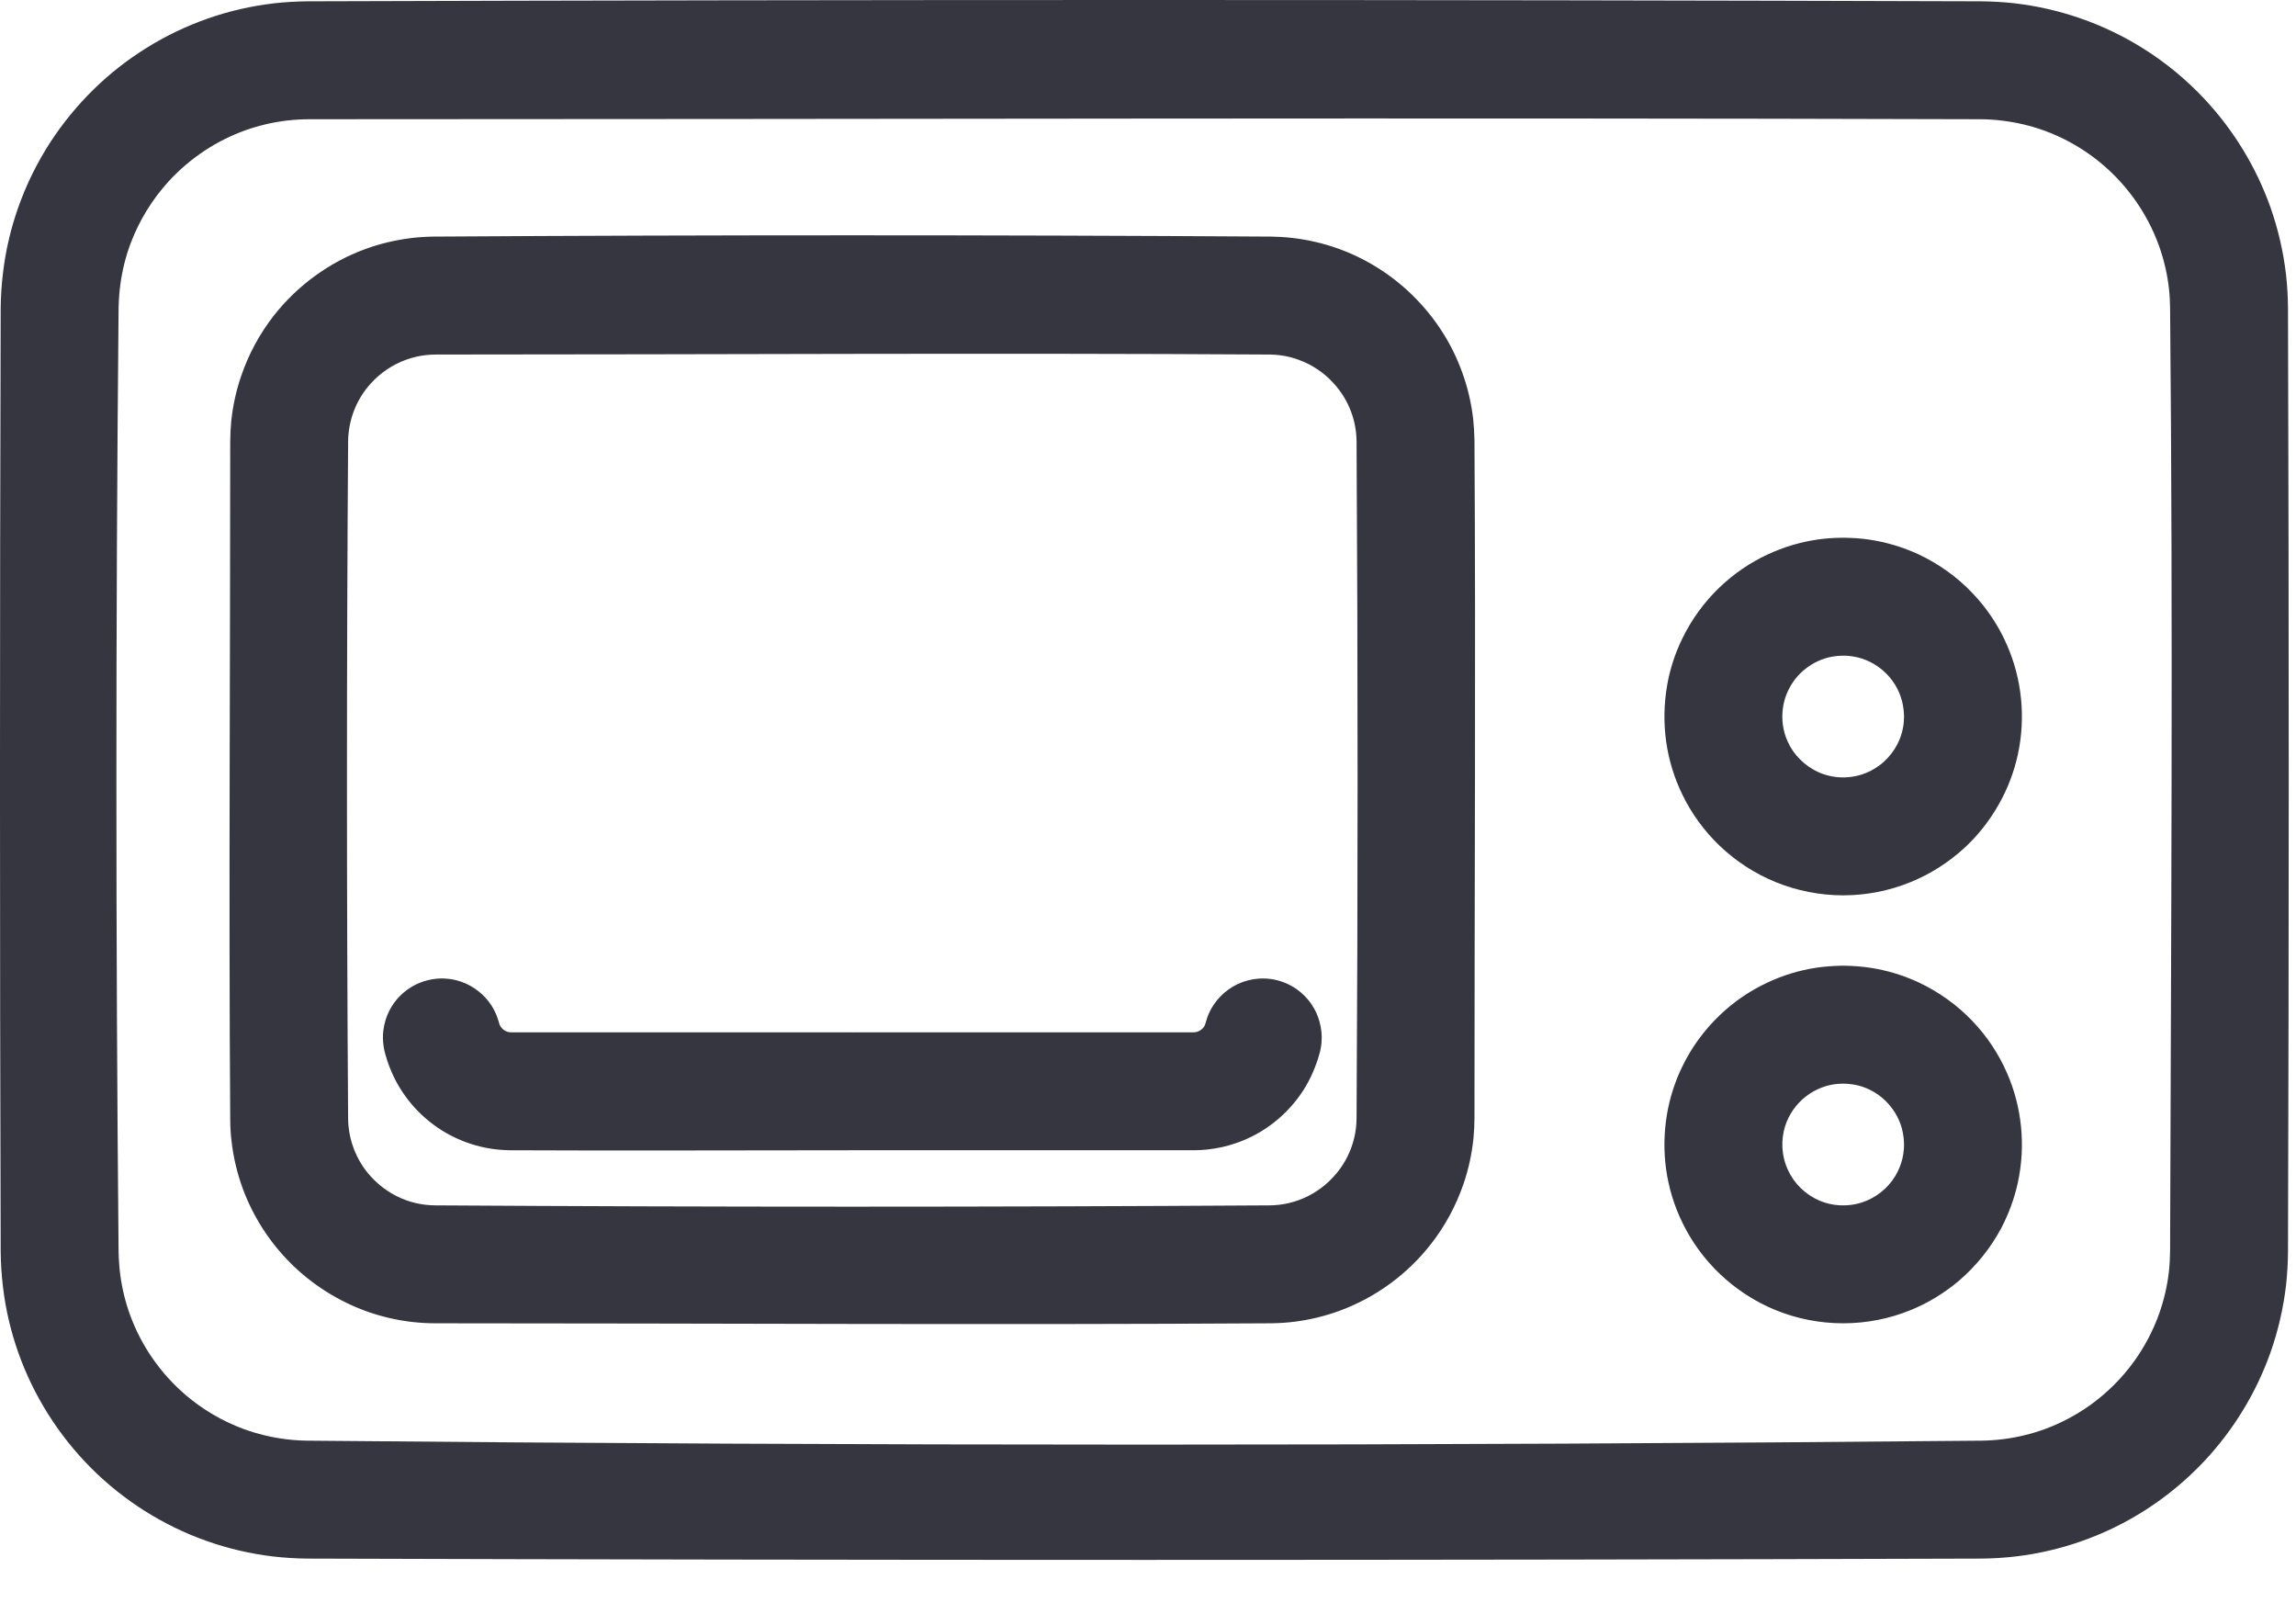 <svg width="37" height="26" viewBox="0 0 37 26" fill="none" xmlns="http://www.w3.org/2000/svg">
<path fill-rule="evenodd" clip-rule="evenodd" d="M31.925 0.021C32.105 0.023 32.286 0.033 32.463 0.053C32.822 0.094 33.176 0.175 33.518 0.293C33.88 0.418 34.228 0.585 34.552 0.79C34.906 1.013 35.23 1.282 35.517 1.586C35.991 2.09 36.359 2.692 36.59 3.345C36.713 3.695 36.797 4.06 36.84 4.429C36.859 4.608 36.87 4.787 36.871 4.967C36.887 10.033 36.887 15.099 36.871 20.165C36.87 20.345 36.859 20.524 36.84 20.703C36.797 21.072 36.713 21.437 36.59 21.787C36.359 22.44 35.991 23.042 35.517 23.546C35.243 23.836 34.936 24.093 34.602 24.31C34.265 24.529 33.9 24.708 33.518 24.839C33.187 24.954 32.843 25.033 32.495 25.075C32.305 25.098 32.115 25.109 31.925 25.111C22.936 25.139 13.947 25.139 4.957 25.111C4.767 25.109 4.577 25.098 4.387 25.075C4.03 25.032 3.676 24.949 3.336 24.829C2.635 24.583 1.995 24.178 1.469 23.653C0.945 23.128 0.54 22.487 0.293 21.787C0.173 21.446 0.09 21.093 0.048 20.734C0.025 20.545 0.013 20.355 0.011 20.165C-0.004 15.099 -0.004 10.033 0.011 4.967C0.013 4.777 0.025 4.587 0.048 4.398C0.09 4.039 0.173 3.686 0.293 3.345C0.423 2.975 0.598 2.62 0.812 2.29C1.013 1.981 1.249 1.695 1.512 1.437C2.028 0.933 2.655 0.543 3.336 0.303C3.685 0.179 4.05 0.096 4.419 0.053C4.597 0.033 4.778 0.023 4.957 0.021C13.947 -0.007 22.936 -0.007 31.925 0.021ZM4.991 1.921C4.872 1.921 4.754 1.928 4.635 1.941C4.407 1.967 4.182 2.019 3.966 2.095C3.492 2.262 3.064 2.547 2.723 2.916C2.456 3.208 2.243 3.552 2.104 3.923C2.024 4.137 1.969 4.361 1.939 4.587C1.922 4.71 1.914 4.835 1.911 4.959C1.864 10.03 1.864 15.102 1.911 20.173C1.914 20.297 1.922 20.422 1.939 20.545C1.968 20.766 2.022 20.983 2.098 21.191C2.279 21.686 2.589 22.13 2.989 22.473C3.267 22.711 3.588 22.899 3.931 23.025C4.146 23.103 4.369 23.157 4.596 23.186C4.714 23.201 4.831 23.209 4.95 23.211C13.944 23.296 22.939 23.296 31.933 23.211C32.051 23.209 32.169 23.201 32.287 23.186C32.514 23.157 32.737 23.103 32.951 23.025C33.208 22.931 33.451 22.802 33.675 22.644C33.952 22.447 34.195 22.205 34.394 21.929C34.564 21.692 34.701 21.431 34.798 21.156C34.874 20.94 34.926 20.715 34.952 20.487C34.964 20.376 34.97 20.265 34.971 20.153C34.987 15.088 35.019 10.024 34.971 4.959C34.97 4.854 34.964 4.749 34.952 4.645C34.926 4.417 34.874 4.193 34.798 3.976C34.696 3.689 34.552 3.418 34.371 3.173C34.195 2.935 33.985 2.722 33.749 2.543C33.502 2.356 33.226 2.206 32.935 2.101C32.719 2.024 32.494 1.971 32.267 1.944C32.15 1.929 32.032 1.922 31.913 1.921C22.939 1.893 13.965 1.921 4.991 1.921ZM20.487 3.812C20.6 3.814 20.712 3.82 20.823 3.833C21.07 3.861 21.313 3.917 21.547 3.999C22.026 4.168 22.463 4.448 22.817 4.812C23.144 5.146 23.4 5.549 23.559 5.988C23.65 6.234 23.71 6.49 23.74 6.749C23.752 6.861 23.758 6.974 23.761 7.086C23.783 10.726 23.761 14.366 23.761 18.006C23.761 18.118 23.755 18.23 23.745 18.341C23.719 18.588 23.667 18.832 23.587 19.067C23.466 19.422 23.286 19.757 23.053 20.052C22.865 20.291 22.644 20.505 22.398 20.684C22.149 20.866 21.874 21.013 21.585 21.119C21.352 21.204 21.11 21.263 20.866 21.294C20.74 21.31 20.613 21.318 20.487 21.32C15.999 21.348 11.512 21.32 7.023 21.32C6.897 21.32 6.772 21.313 6.646 21.299C6.4 21.271 6.158 21.215 5.924 21.133C5.458 20.968 5.03 20.698 4.681 20.349C4.34 20.009 4.076 19.595 3.91 19.144C3.821 18.898 3.76 18.643 3.731 18.383C3.717 18.271 3.711 18.159 3.71 18.046C3.685 14.406 3.71 10.766 3.71 7.126C3.71 7.014 3.716 6.902 3.726 6.791C3.751 6.544 3.804 6.3 3.884 6.065C4.004 5.71 4.185 5.375 4.416 5.08C4.605 4.841 4.827 4.627 5.073 4.448C5.322 4.266 5.596 4.119 5.886 4.013C6.117 3.928 6.36 3.87 6.605 3.838C6.731 3.822 6.857 3.814 6.984 3.812C11.484 3.784 15.987 3.784 20.487 3.812ZM29.74 15.559C29.873 15.562 30.007 15.572 30.139 15.592C30.41 15.633 30.673 15.713 30.921 15.829C31.244 15.98 31.541 16.193 31.787 16.452C32.02 16.695 32.208 16.979 32.342 17.286C32.462 17.559 32.538 17.85 32.568 18.146C32.599 18.449 32.582 18.757 32.517 19.055C32.462 19.308 32.372 19.553 32.252 19.783C32.079 20.109 31.843 20.401 31.562 20.64C31.331 20.834 31.071 20.993 30.791 21.107C30.446 21.248 30.076 21.32 29.703 21.32C29.329 21.32 28.958 21.248 28.613 21.107C28.28 20.971 27.975 20.772 27.715 20.524C27.464 20.285 27.257 20.001 27.107 19.689C26.978 19.422 26.891 19.135 26.85 18.842C26.809 18.552 26.814 18.255 26.861 17.966C26.905 17.698 26.988 17.436 27.107 17.19C27.257 16.878 27.464 16.594 27.715 16.355C27.941 16.139 28.201 15.961 28.486 15.829C28.732 15.713 28.995 15.633 29.265 15.592C29.398 15.572 29.531 15.562 29.665 15.559C29.703 15.559 29.703 15.559 29.74 15.559ZM7.029 5.712C6.973 5.712 6.918 5.715 6.862 5.721C6.753 5.734 6.643 5.759 6.538 5.798C6.324 5.876 6.131 6.007 5.977 6.176C5.854 6.311 5.757 6.47 5.695 6.642C5.657 6.746 5.631 6.855 5.619 6.965C5.613 7.013 5.61 7.062 5.61 7.11C5.585 10.747 5.585 14.385 5.61 18.022C5.61 18.07 5.613 18.119 5.619 18.167C5.631 18.277 5.657 18.386 5.695 18.49C5.757 18.662 5.854 18.821 5.977 18.956C6.131 19.125 6.324 19.256 6.538 19.335C6.637 19.371 6.74 19.396 6.844 19.409C6.899 19.416 6.953 19.419 7.008 19.42C11.493 19.448 15.977 19.448 20.463 19.42C20.518 19.419 20.572 19.416 20.626 19.409C20.73 19.396 20.832 19.371 20.931 19.335C21.141 19.258 21.331 19.131 21.481 18.968C21.611 18.831 21.711 18.667 21.776 18.49C21.814 18.386 21.84 18.277 21.852 18.167C21.858 18.119 21.86 18.07 21.861 18.022C21.883 14.385 21.883 10.747 21.861 7.11C21.86 7.062 21.858 7.013 21.852 6.965C21.84 6.855 21.814 6.746 21.776 6.642C21.711 6.465 21.611 6.302 21.481 6.164C21.331 6.001 21.141 5.874 20.931 5.798C20.832 5.761 20.73 5.736 20.626 5.723C20.572 5.716 20.518 5.713 20.463 5.712C15.985 5.684 11.507 5.712 7.029 5.712ZM29.689 17.459C29.644 17.46 29.598 17.463 29.553 17.47C29.461 17.484 29.372 17.511 29.29 17.55C29.11 17.634 28.958 17.772 28.858 17.942C28.806 18.028 28.77 18.121 28.747 18.218C28.72 18.335 28.715 18.458 28.732 18.577C28.745 18.673 28.773 18.766 28.814 18.853C28.864 18.961 28.934 19.059 29.018 19.141C29.106 19.227 29.209 19.296 29.322 19.344C29.439 19.393 29.563 19.419 29.689 19.42C29.82 19.422 29.951 19.398 30.072 19.348C30.186 19.302 30.29 19.234 30.38 19.149C30.462 19.07 30.532 18.977 30.582 18.875C30.624 18.789 30.655 18.697 30.67 18.602C30.69 18.487 30.688 18.368 30.665 18.253C30.648 18.159 30.615 18.068 30.571 17.984C30.475 17.802 30.322 17.652 30.138 17.56C30.056 17.519 29.968 17.49 29.876 17.474C29.832 17.466 29.787 17.462 29.741 17.46C29.724 17.459 29.706 17.459 29.689 17.459ZM13.736 16.633C13.748 16.633 13.758 16.632 13.77 16.632C15.591 16.632 17.412 16.632 19.232 16.632C19.238 16.632 19.244 16.632 19.25 16.631C19.315 16.626 19.376 16.588 19.41 16.53C19.422 16.507 19.428 16.482 19.436 16.456L19.442 16.435C19.446 16.419 19.452 16.404 19.457 16.388C19.469 16.357 19.481 16.326 19.496 16.296C19.54 16.207 19.598 16.125 19.668 16.053C19.749 15.97 19.844 15.902 19.949 15.853C20.056 15.804 20.17 15.774 20.285 15.767C20.367 15.761 20.451 15.766 20.533 15.782C20.662 15.808 20.787 15.861 20.896 15.937C20.99 16.004 21.074 16.088 21.138 16.185C21.194 16.267 21.235 16.358 21.262 16.454C21.294 16.566 21.307 16.683 21.296 16.799C21.293 16.832 21.288 16.865 21.282 16.897C21.278 16.914 21.275 16.93 21.272 16.946C21.266 16.964 21.259 16.987 21.266 16.969C21.266 16.968 21.264 16.972 21.264 16.973C21.264 16.974 21.264 16.974 21.264 16.974C21.208 17.178 21.124 17.373 21.012 17.552C20.886 17.751 20.726 17.93 20.541 18.076C20.357 18.223 20.148 18.338 19.925 18.415C19.774 18.468 19.616 18.503 19.457 18.52C19.391 18.527 19.325 18.531 19.258 18.532L19.238 18.532H13.77L13.739 18.531C13.726 18.532 13.713 18.532 13.7 18.532C11.87 18.532 10.042 18.541 8.213 18.532C8.146 18.531 8.08 18.527 8.013 18.52C7.897 18.508 7.782 18.486 7.669 18.454C7.476 18.4 7.291 18.318 7.12 18.212C6.933 18.094 6.765 17.948 6.623 17.778C6.494 17.623 6.386 17.449 6.307 17.263C6.281 17.202 6.257 17.14 6.237 17.077C6.23 17.055 6.224 17.034 6.218 17.012C6.216 17.005 6.213 16.998 6.211 16.991C6.21 16.985 6.208 16.98 6.207 16.974C6.207 16.974 6.207 16.974 6.207 16.973C6.207 16.972 6.205 16.968 6.205 16.969C6.208 16.977 6.21 16.986 6.213 16.994L6.199 16.946C6.19 16.903 6.187 16.892 6.181 16.848C6.169 16.766 6.167 16.683 6.178 16.6C6.192 16.485 6.227 16.372 6.281 16.27C6.344 16.152 6.43 16.049 6.535 15.967C6.601 15.916 6.672 15.873 6.748 15.841C6.839 15.802 6.938 15.777 7.037 15.768C7.081 15.764 7.092 15.765 7.136 15.764C7.152 15.765 7.169 15.766 7.186 15.767C7.23 15.771 7.241 15.771 7.285 15.778C7.333 15.787 7.382 15.799 7.429 15.816C7.633 15.886 7.811 16.026 7.926 16.209C7.961 16.266 7.99 16.326 8.013 16.388C8.016 16.396 8.031 16.439 8.035 16.456C8.04 16.471 8.043 16.485 8.048 16.5C8.051 16.508 8.054 16.516 8.058 16.524C8.084 16.572 8.128 16.609 8.18 16.624C8.2 16.63 8.218 16.632 8.238 16.632H13.7C13.711 16.632 13.723 16.633 13.736 16.633ZM29.74 8.664C29.861 8.666 29.983 8.674 30.104 8.691C30.387 8.731 30.662 8.813 30.921 8.933C31.244 9.085 31.541 9.297 31.787 9.557C32.02 9.8 32.208 10.083 32.342 10.391C32.462 10.664 32.538 10.955 32.568 11.251C32.599 11.554 32.582 11.861 32.517 12.159C32.457 12.435 32.355 12.702 32.217 12.948C32.065 13.22 31.871 13.467 31.64 13.676C31.39 13.902 31.103 14.084 30.791 14.211C30.446 14.352 30.076 14.425 29.703 14.425C29.331 14.425 28.958 14.352 28.613 14.211C28.282 14.076 27.975 13.877 27.715 13.629C27.464 13.39 27.257 13.106 27.107 12.793C26.978 12.527 26.891 12.24 26.85 11.946C26.808 11.644 26.814 11.336 26.867 11.035C26.912 10.779 26.993 10.529 27.107 10.295C27.257 9.983 27.464 9.699 27.715 9.459C27.941 9.244 28.201 9.065 28.486 8.933C28.742 8.813 29.019 8.731 29.3 8.691C29.422 8.674 29.544 8.666 29.665 8.664C29.703 8.663 29.703 8.663 29.74 8.664ZM29.689 10.564C29.639 10.565 29.589 10.569 29.54 10.577C29.454 10.591 29.369 10.617 29.29 10.655C29.168 10.711 29.059 10.794 28.969 10.894C28.869 11.007 28.796 11.142 28.756 11.287C28.723 11.411 28.714 11.542 28.73 11.67C28.742 11.765 28.768 11.859 28.808 11.947C28.856 12.055 28.925 12.153 29.01 12.237C29.097 12.324 29.198 12.394 29.311 12.444C29.43 12.496 29.56 12.523 29.689 12.525C29.817 12.526 29.943 12.504 30.062 12.457C30.171 12.414 30.275 12.35 30.361 12.27C30.449 12.19 30.522 12.095 30.577 11.989C30.62 11.904 30.652 11.813 30.668 11.719C30.69 11.6 30.688 11.476 30.665 11.358C30.648 11.268 30.618 11.18 30.577 11.099C30.481 10.912 30.325 10.758 30.138 10.665C30.051 10.622 29.96 10.592 29.864 10.577C29.823 10.57 29.782 10.566 29.741 10.564C29.724 10.564 29.706 10.563 29.689 10.564Z" fill="#353640"/>
</svg>
